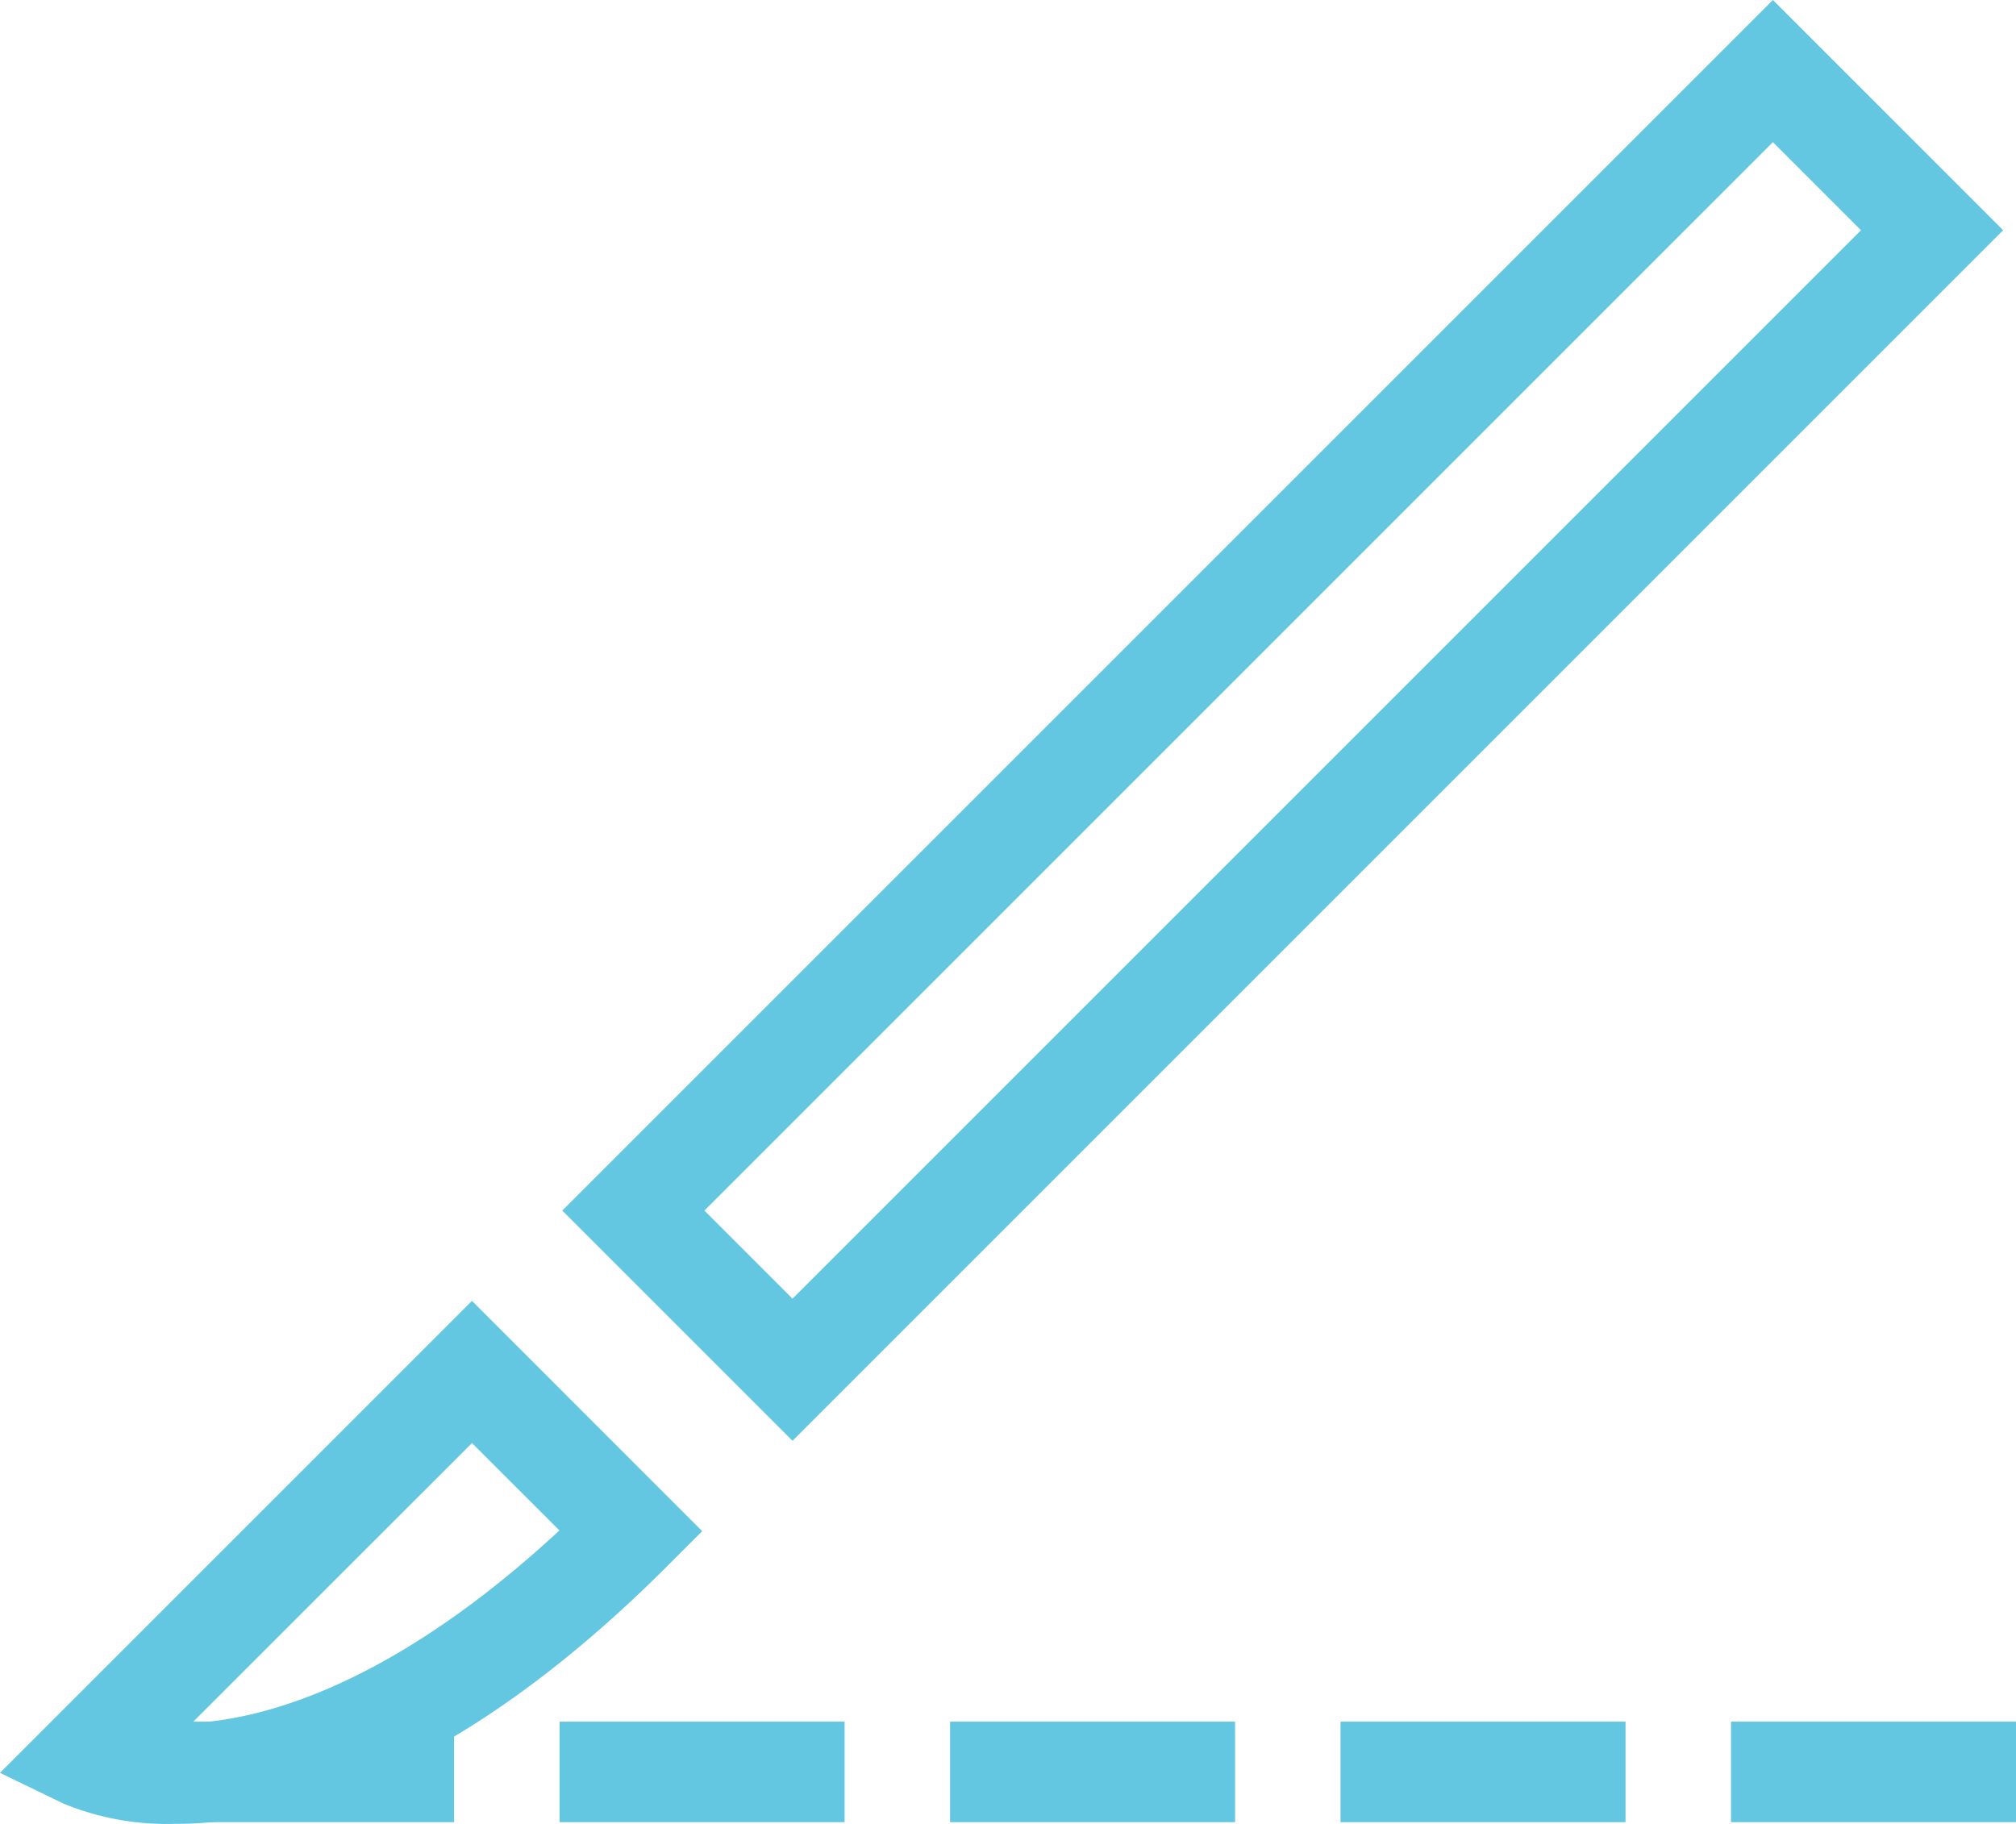 <svg id="グループ_364" data-name="グループ 364" xmlns="http://www.w3.org/2000/svg" xmlns:xlink="http://www.w3.org/1999/xlink" width="91.551" height="82.827" viewBox="0 0 91.551 82.827">
  <defs>
    <clipPath id="clip-path">
      <rect id="長方形_36" data-name="長方形 36" width="91.551" height="82.827" fill="#64c7e1"/>
    </clipPath>
  </defs>
  <rect id="長方形_31" data-name="長方形 31" width="12.942" height="4.565" transform="translate(7.68 78.187)" fill="#64c7e1"/>
  <rect id="長方形_32" data-name="長方形 32" width="12.942" height="4.565" transform="translate(25.413 78.187)" fill="#64c7e1"/>
  <rect id="長方形_33" data-name="長方形 33" width="12.942" height="4.565" transform="translate(43.145 78.187)" fill="#64c7e1"/>
  <rect id="長方形_34" data-name="長方形 34" width="12.942" height="4.565" transform="translate(60.877 78.187)" fill="#64c7e1"/>
  <rect id="長方形_35" data-name="長方形 35" width="12.942" height="4.565" transform="translate(78.609 78.187)" fill="#64c7e1"/>
  <path id="パス_30" data-name="パス 30" d="M118.331,54.977,166.853,6.456l4,4L122.331,58.978ZM166.853,0,111.875,54.977l10.456,10.456,54.978-54.978Z" transform="translate(-86.341)" fill="#64c7e1"/>
  <g id="グループ_363" data-name="グループ 363">
    <g id="グループ_362" data-name="グループ 362" clip-path="url(#clip-path)">
      <path id="パス_31" data-name="パス 31" d="M7.961,282.591a12.308,12.308,0,0,1-5.072-.916L0,280.276l21.433-21.434L31.889,269.3l-1.614,1.614c-9.706,9.706-17.547,11.679-22.314,11.679M21.433,265.3,8.713,278.018a15.366,15.366,0,0,0,1.959-.244c3.256-.612,8.362-2.606,14.732-8.507Z" transform="translate(0 -199.764)" fill="#64c7e1"/>
    </g>
  </g>
</svg>
